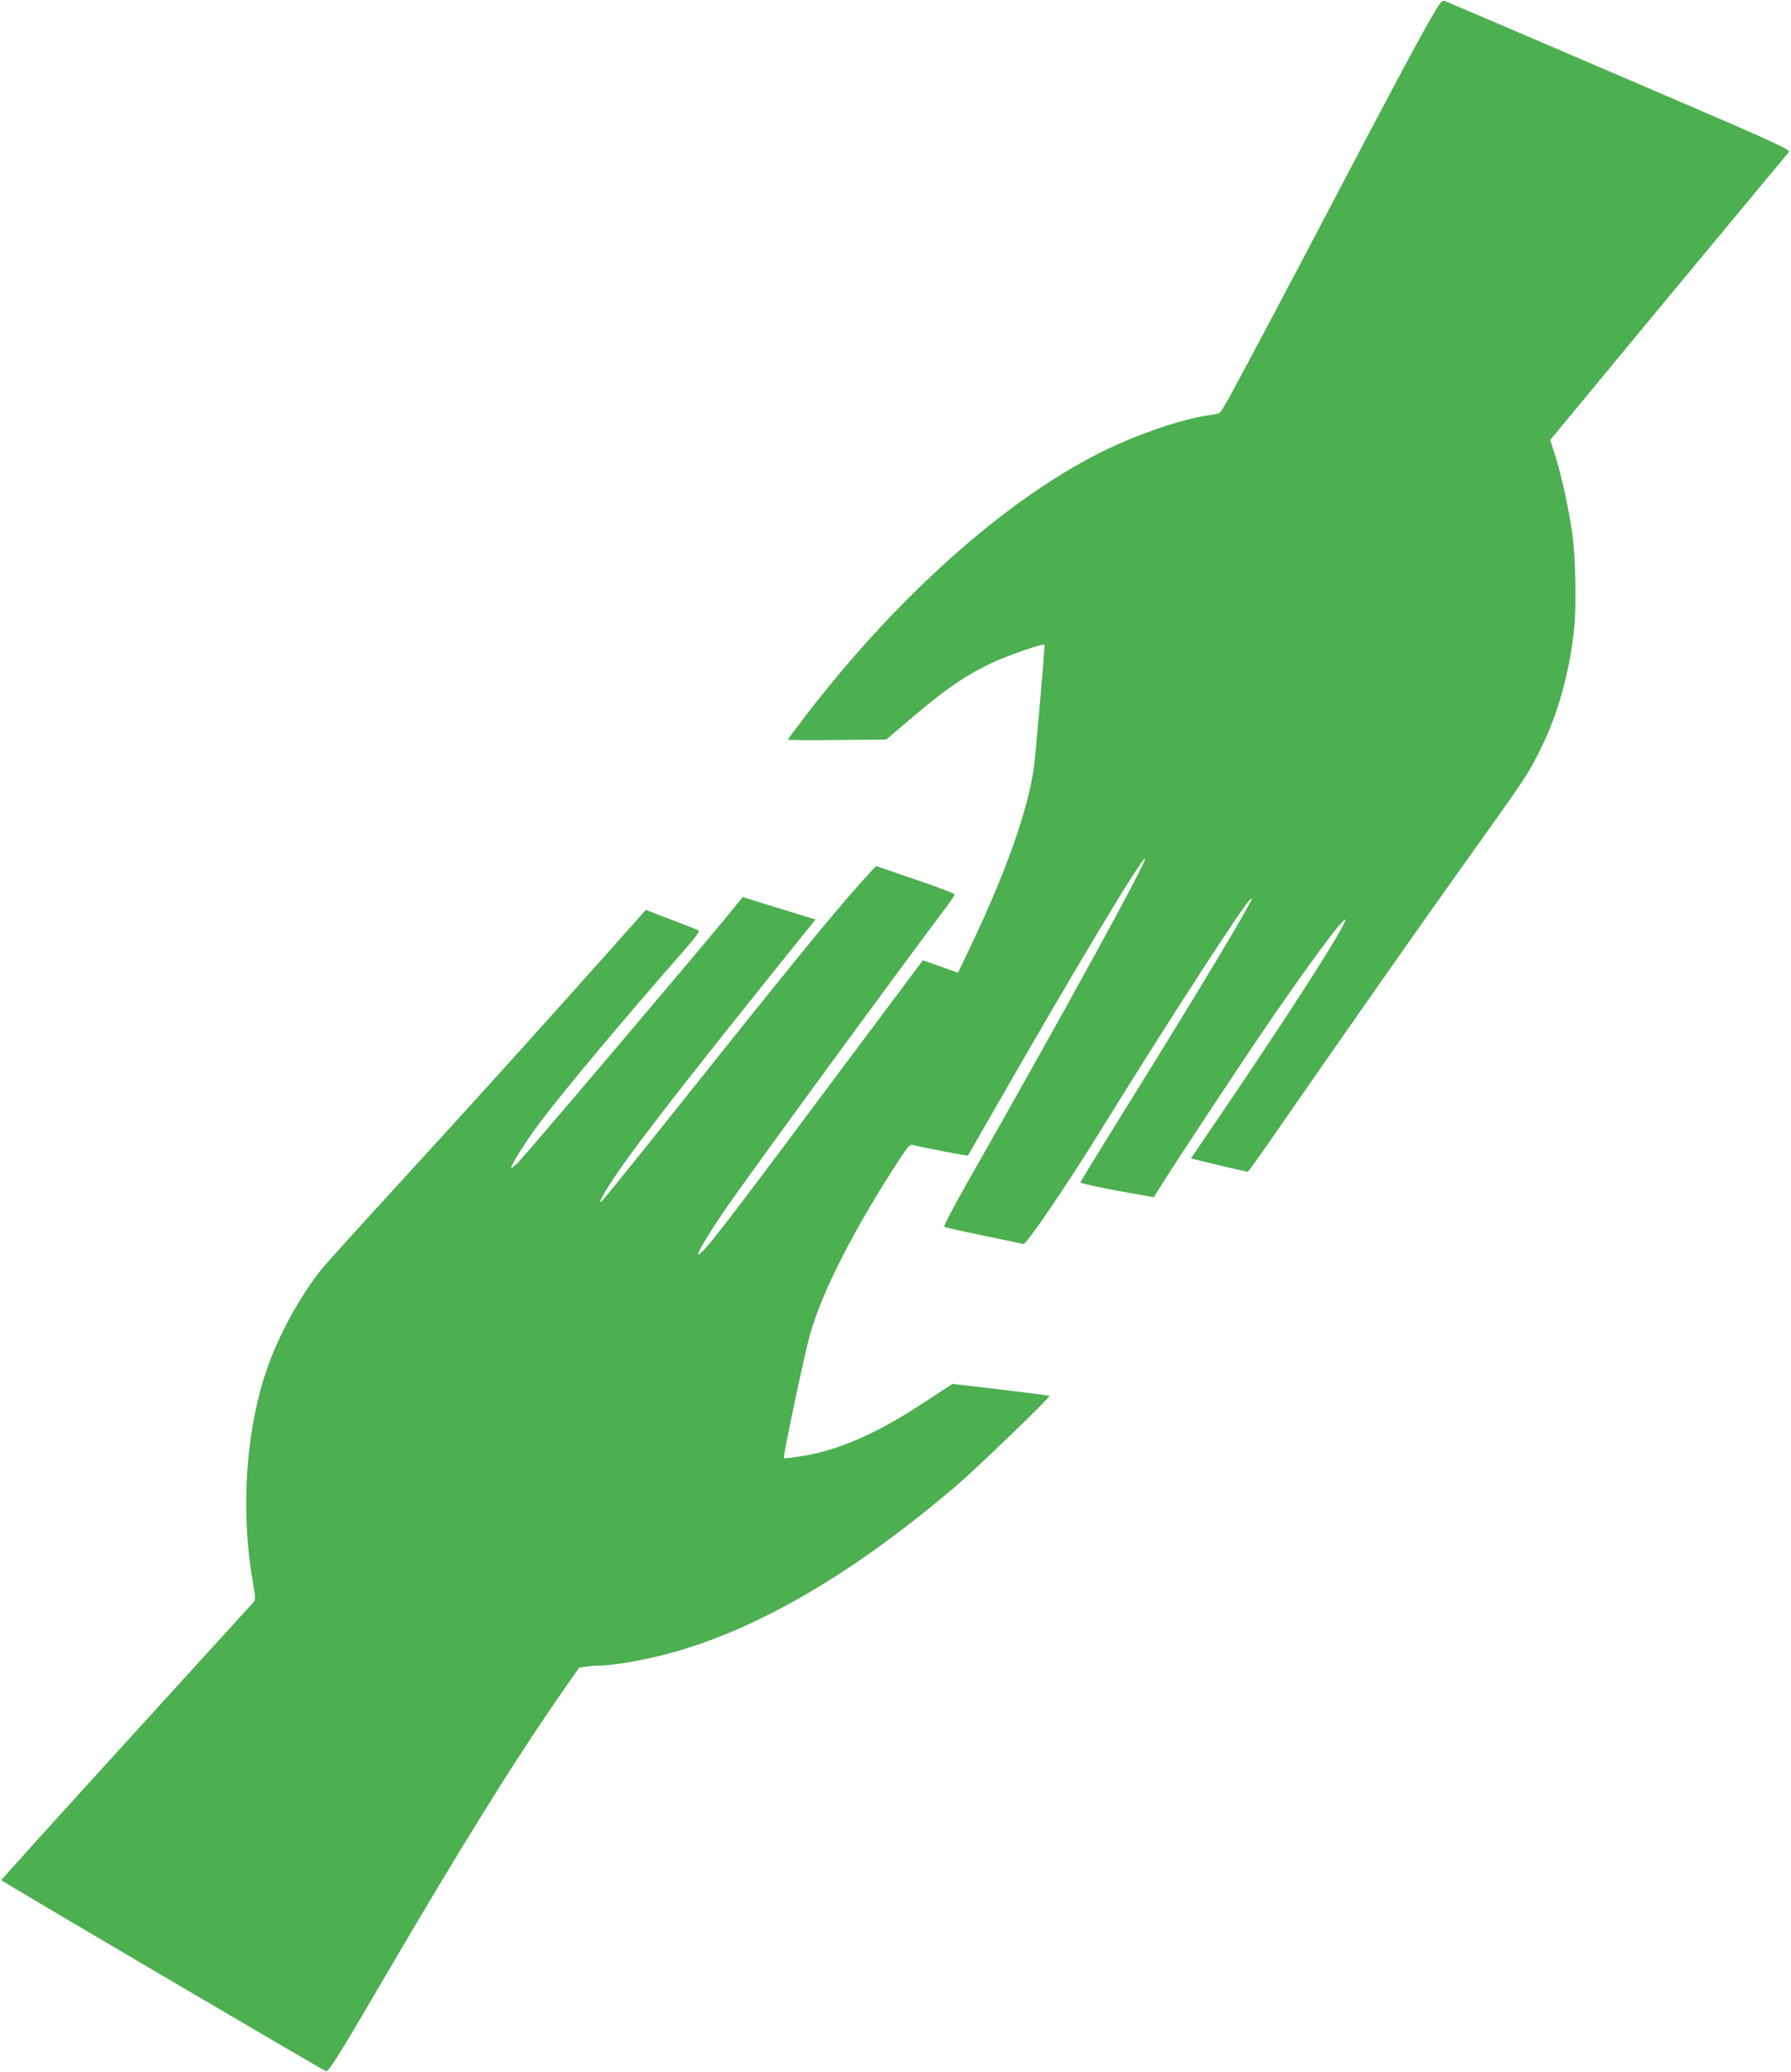 <?xml version="1.0" standalone="no"?>
<!DOCTYPE svg PUBLIC "-//W3C//DTD SVG 20010904//EN"
 "http://www.w3.org/TR/2001/REC-SVG-20010904/DTD/svg10.dtd">
<svg version="1.0" xmlns="http://www.w3.org/2000/svg"
 width="1107pt" height="1280pt" viewBox="0 0 1107 1280"
 preserveAspectRatio="xMidYMid meet">
<g transform="translate(0,1280) scale(0.1,-0.1)"
fill="#4caf50" stroke="none">
<path d="M8860 12714 c-78 -133 -215 -387 -565 -1054 -289 -551 -571 -1084
-697 -1315 -27 -49 -54 -92 -60 -96 -7 -4 -35 -11 -63 -14 -138 -18 -364 -90
-566 -180 -612 -272 -1329 -895 -1924 -1670 -63 -82 -115 -152 -115 -155 0 -3
137 -4 304 -2 l304 3 79 67 c271 234 392 320 575 407 96 45 315 121 324 112 4
-4 -54 -671 -66 -762 -37 -262 -175 -651 -396 -1113 l-73 -152 -108 39 -109
38 -635 -849 c-594 -797 -738 -982 -753 -967 -8 8 78 149 184 302 159 228
1012 1395 1363 1862 21 28 37 55 36 60 -1 6 -110 47 -243 92 l-241 82 -21 -22
c-169 -180 -400 -460 -957 -1157 -706 -884 -727 -910 -727 -894 0 19 82 148
184 288 167 229 514 670 1124 1427 l23 28 -98 30 c-54 17 -155 48 -225 69
l-127 40 -108 -132 c-200 -243 -1250 -1481 -1287 -1515 -20 -19 -36 -30 -36
-25 0 21 103 181 185 289 159 209 500 616 889 1060 75 86 92 111 81 118 -8 4
-61 25 -118 47 -56 21 -125 47 -153 58 l-52 21 -273 -307 c-433 -485 -912
-1014 -1311 -1448 -203 -221 -392 -431 -420 -465 -125 -155 -255 -388 -328
-589 -138 -377 -176 -885 -99 -1334 20 -116 20 -119 1 -140 -10 -11 -364 -400
-786 -863 -422 -463 -767 -845 -768 -849 0 -6 1973 -1166 2008 -1181 14 -5 91
117 356 572 480 820 807 1346 1099 1766 l109 156 46 7 c26 3 65 6 88 6 64 0
229 27 361 59 562 137 1175 488 1835 1051 123 104 584 549 577 556 -2 2 -137
19 -302 39 l-298 35 -171 -112 c-296 -195 -531 -298 -763 -335 -56 -9 -105
-14 -108 -12 -7 7 128 647 161 762 75 266 269 647 548 1076 58 90 70 102 89
97 61 -16 337 -69 340 -65 2 2 88 153 192 334 462 807 888 1516 903 1501 13
-14 -506 -961 -1100 -2004 -83 -145 -146 -267 -142 -271 5 -4 115 -29 244 -55
129 -27 239 -50 245 -52 17 -7 273 369 490 721 405 655 869 1371 911 1406 16
13 16 12 4 -11 -72 -138 -349 -598 -761 -1260 -159 -256 -290 -469 -291 -475
-1 -5 101 -28 226 -51 l228 -41 37 60 c82 134 529 810 696 1052 289 420 504
701 439 573 -67 -134 -368 -598 -762 -1179 l-181 -266 172 -42 c95 -22 175
-41 179 -41 3 0 102 138 219 308 413 595 845 1212 1149 1637 356 498 362 507
441 665 110 219 184 489 210 760 13 136 7 419 -11 560 -18 138 -67 367 -104
484 l-34 108 730 882 c402 484 737 888 745 897 12 15 -90 61 -1049 472 -585
251 -1071 459 -1080 462 -13 5 -28 -13 -68 -81z"/>
</g>
</svg>
